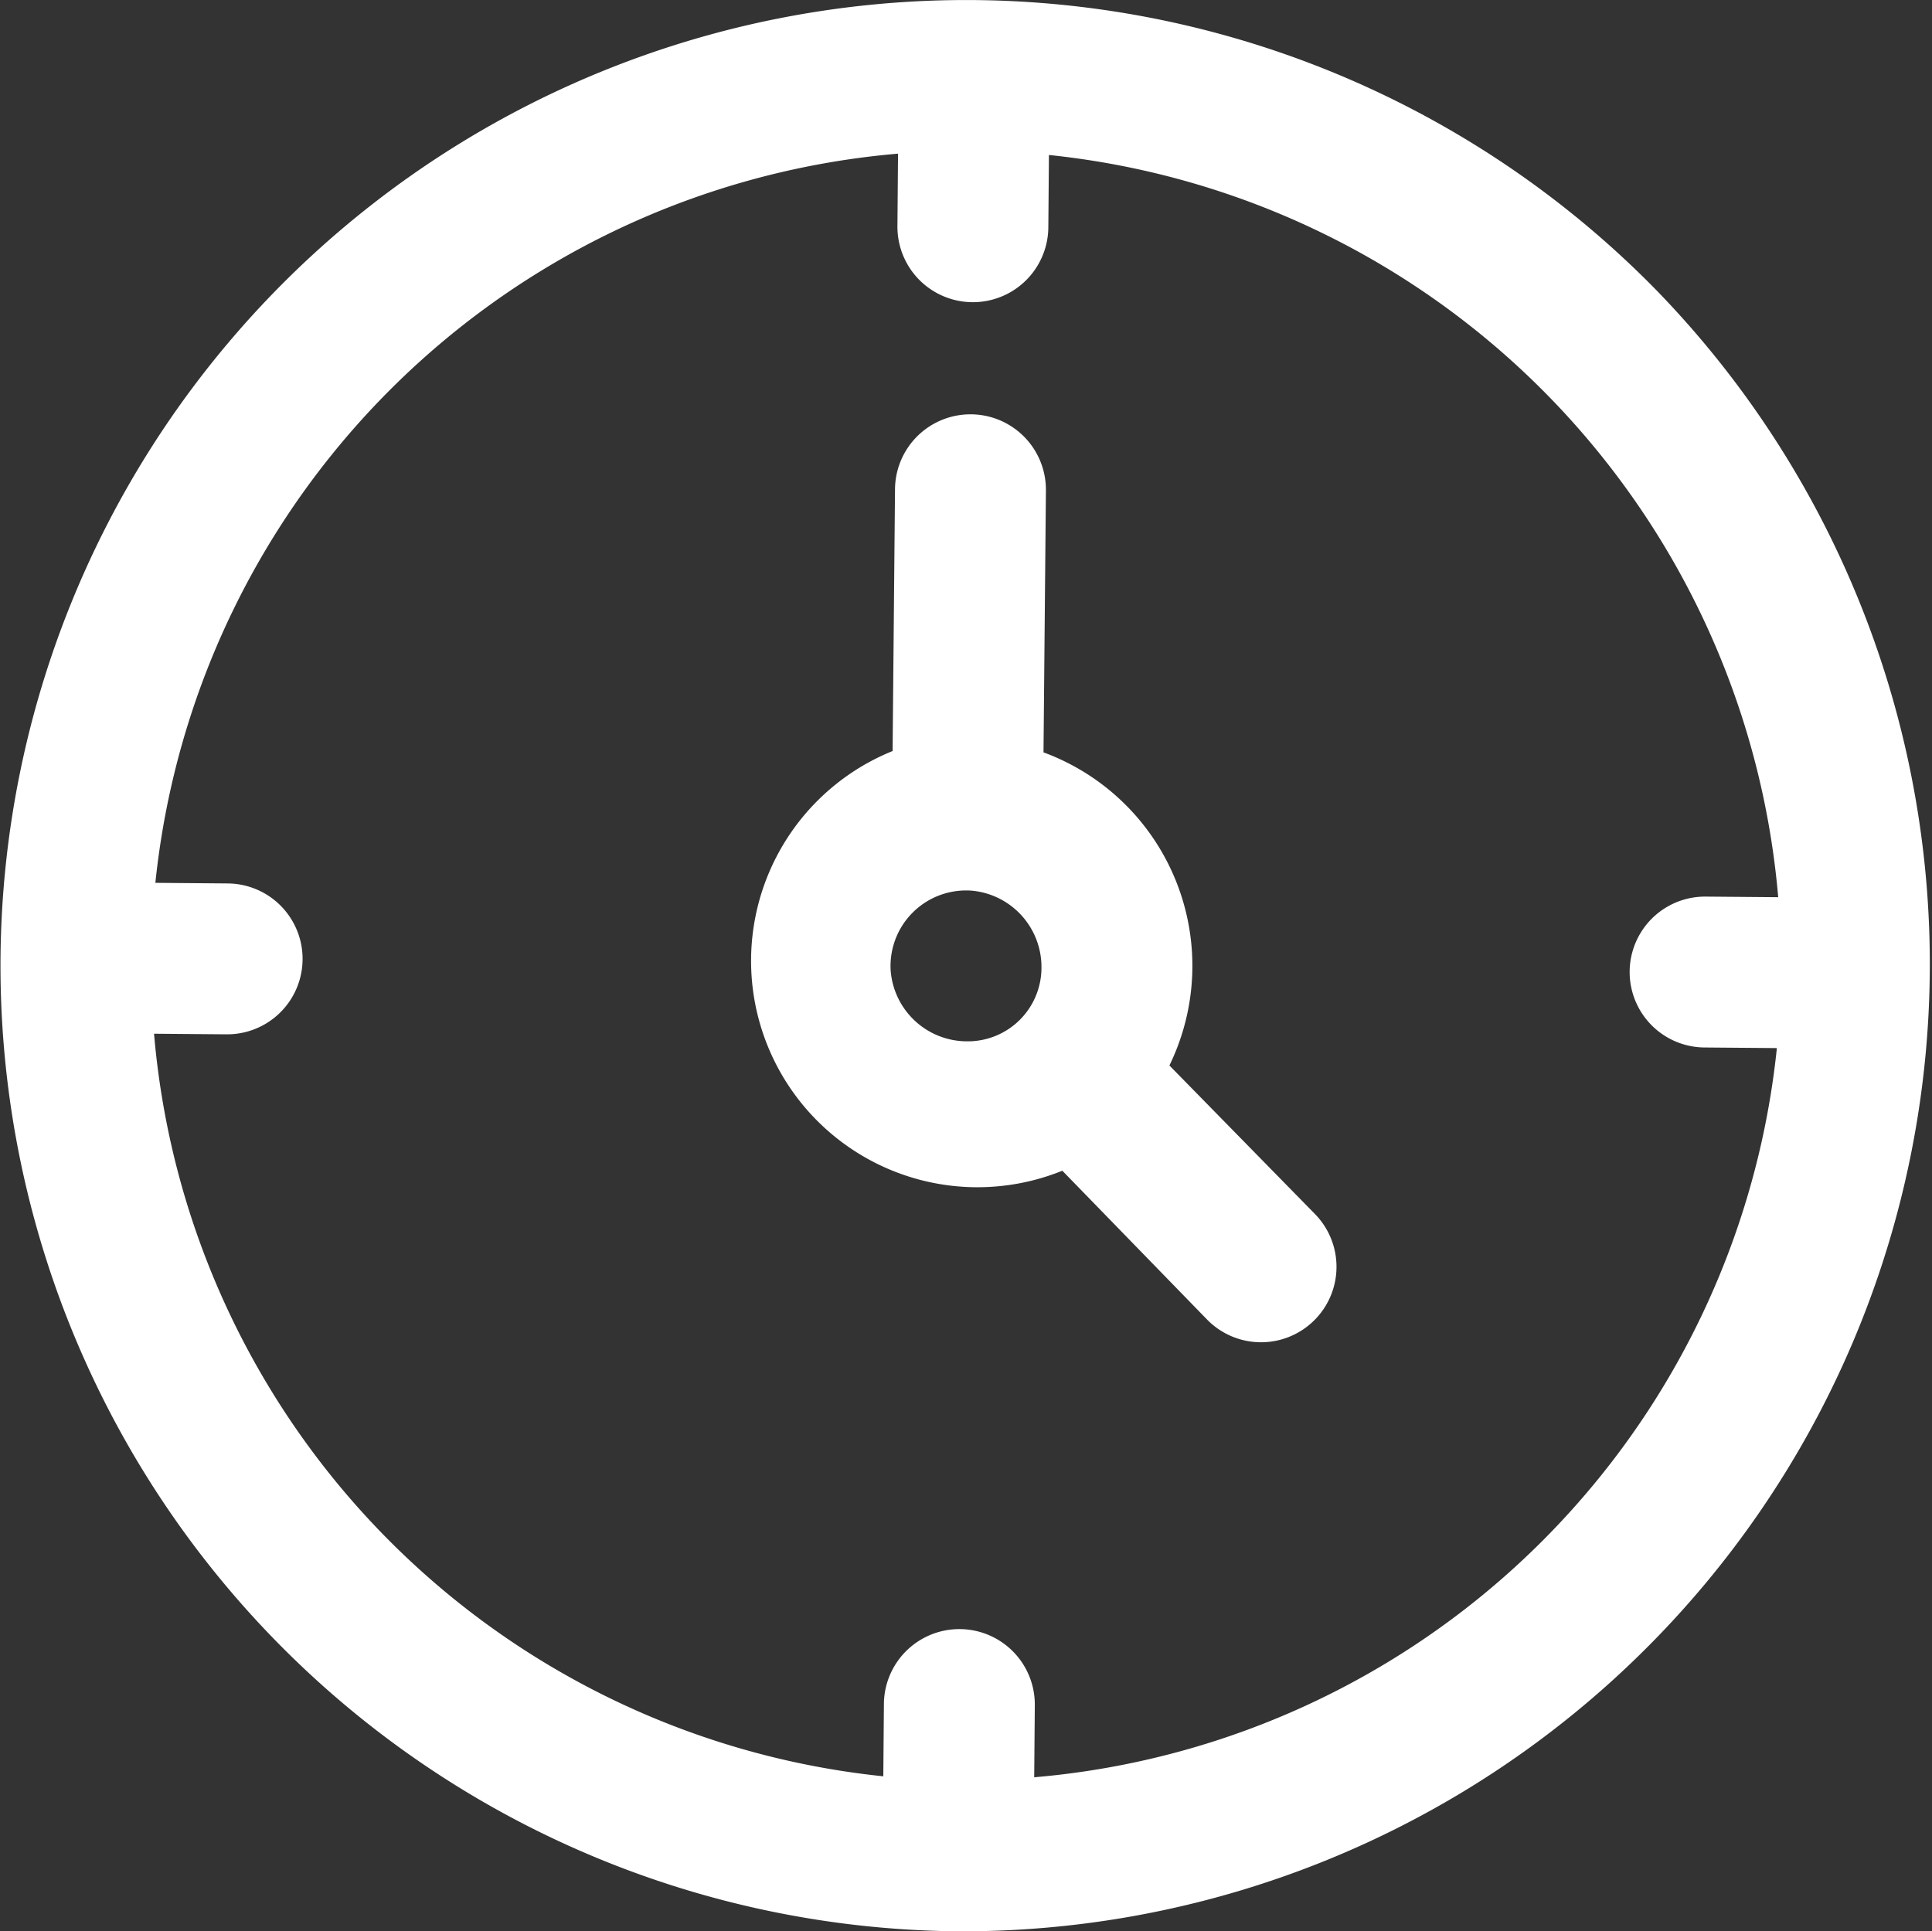 <svg xmlns="http://www.w3.org/2000/svg" width="16.004" height="16" viewBox="0 0 16.004 16">
  <rect x="0" y="0" width="16.004" height="16" fill="#333333" stroke="none"/>
  <path id="User_Fulltime_white" d="M13.711,2.461a8,8,0,1,0-5.78,13.606,8.013,8.013,0,0,0,5.78-13.606ZM8.567,14.794l.005-.6a.625.625,0,0,0-1.25-.011l-.005.6A6.762,6.762,0,0,1,1.276,8.631l.6.005a.625.625,0,0,0,.011-1.25l-.6-.005A6.762,6.762,0,0,1,7.439,1.34l-.005.6a.625.625,0,0,0,1.25.011l.005-.6A6.762,6.762,0,0,1,14.73,7.5l-.6-.005a.625.625,0,0,0-.011,1.25l.6.005a6.762,6.762,0,0,1-6.151,6.041Zm1.12-5.9A1.885,1.885,0,0,0,8.644,6.3l.02-2.17a.625.625,0,0,0-1.25-.011l-.02,2.17A1.875,1.875,0,1,0,8.8,9.766L10,11a.625.625,0,1,0,.892-.876Zm-1.06-.8a.61.61,0,0,1-.616.6.635.635,0,0,1-.633-.586.626.626,0,0,1,.674-.662.635.635,0,0,1,.575.643Z" transform="translate(0 -0.067)" fill="#fff"/>
</svg>

